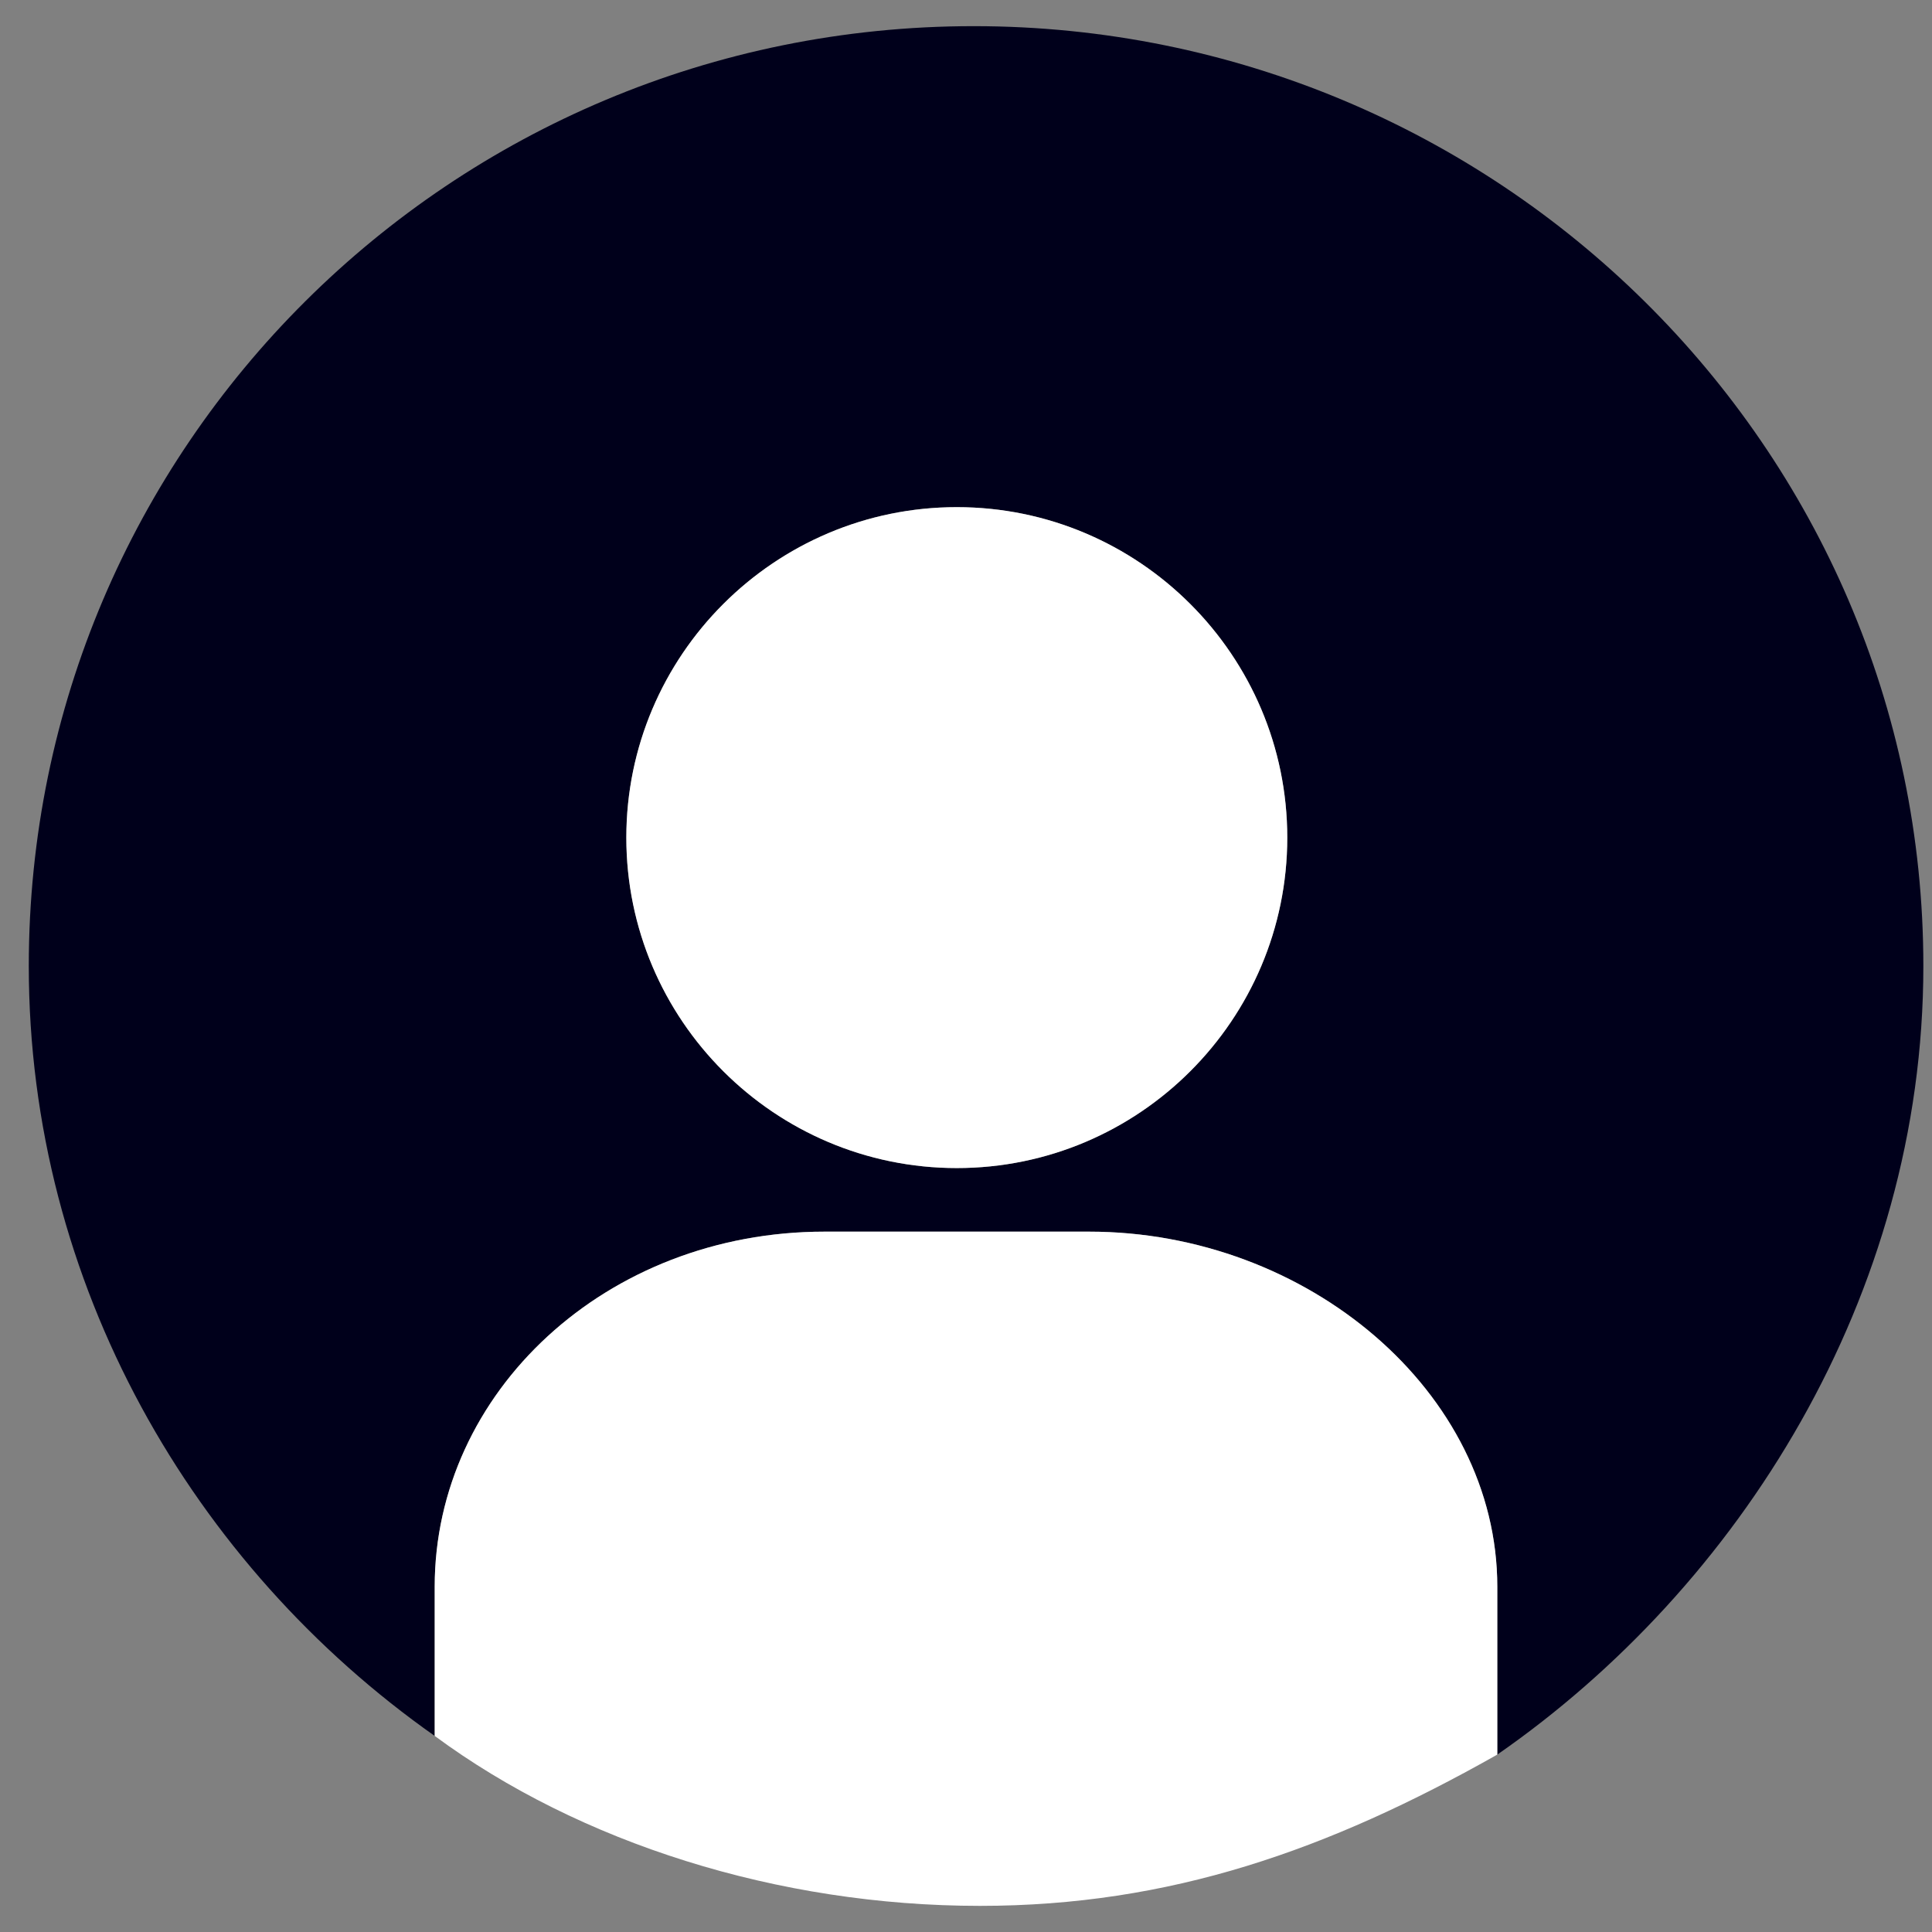 <svg xmlns="http://www.w3.org/2000/svg" xmlns:xlink="http://www.w3.org/1999/xlink" x="0px" y="0px" width="80px" height="80px" viewBox="0 0 80 80" xml:space="preserve"><rect x="0" y="0" width="80" height="80" fill="#808080" stroke="none"/><g id="Layer_1"></g><g id="Layer_2">	<path fill="#00001B" d="M79.642,40c0-21.493-17.673-38.917-39.324-38.917C18.667,1.083,1.192,18.507,1.192,40  C1.192,53.191,8,64.842,18,71.881v-6.18C18,57.654,25.089,51,34.145,51h10.948C54.149,51,62,57.654,62,65.701v6.953  C72,65.716,79.642,53.688,79.642,40z M39.619,48.367c-7.545,0-13.684-6.137-13.684-13.683C25.935,27.139,32.074,21,39.619,21  c7.544,0,13.684,6.139,13.684,13.684C53.303,42.23,47.163,48.367,39.619,48.367z"></path>	<path fill="#FFFFFF" d="M39.619,21c-7.545,0-13.684,6.139-13.684,13.684c0,7.546,6.139,13.683,13.684,13.683  c7.544,0,13.684-6.137,13.684-13.683C53.303,27.139,47.163,21,39.619,21z"></path>	<path fill="#FFFFFF" d="M45.093,51H34.145C25.089,51,18,57.654,18,65.701v6.18c6,4.43,14.214,7.037,22.577,7.037  C48.44,78.918,55,76.611,62,72.654v-6.953C62,57.654,54.149,51,45.093,51z"></path></g></svg>